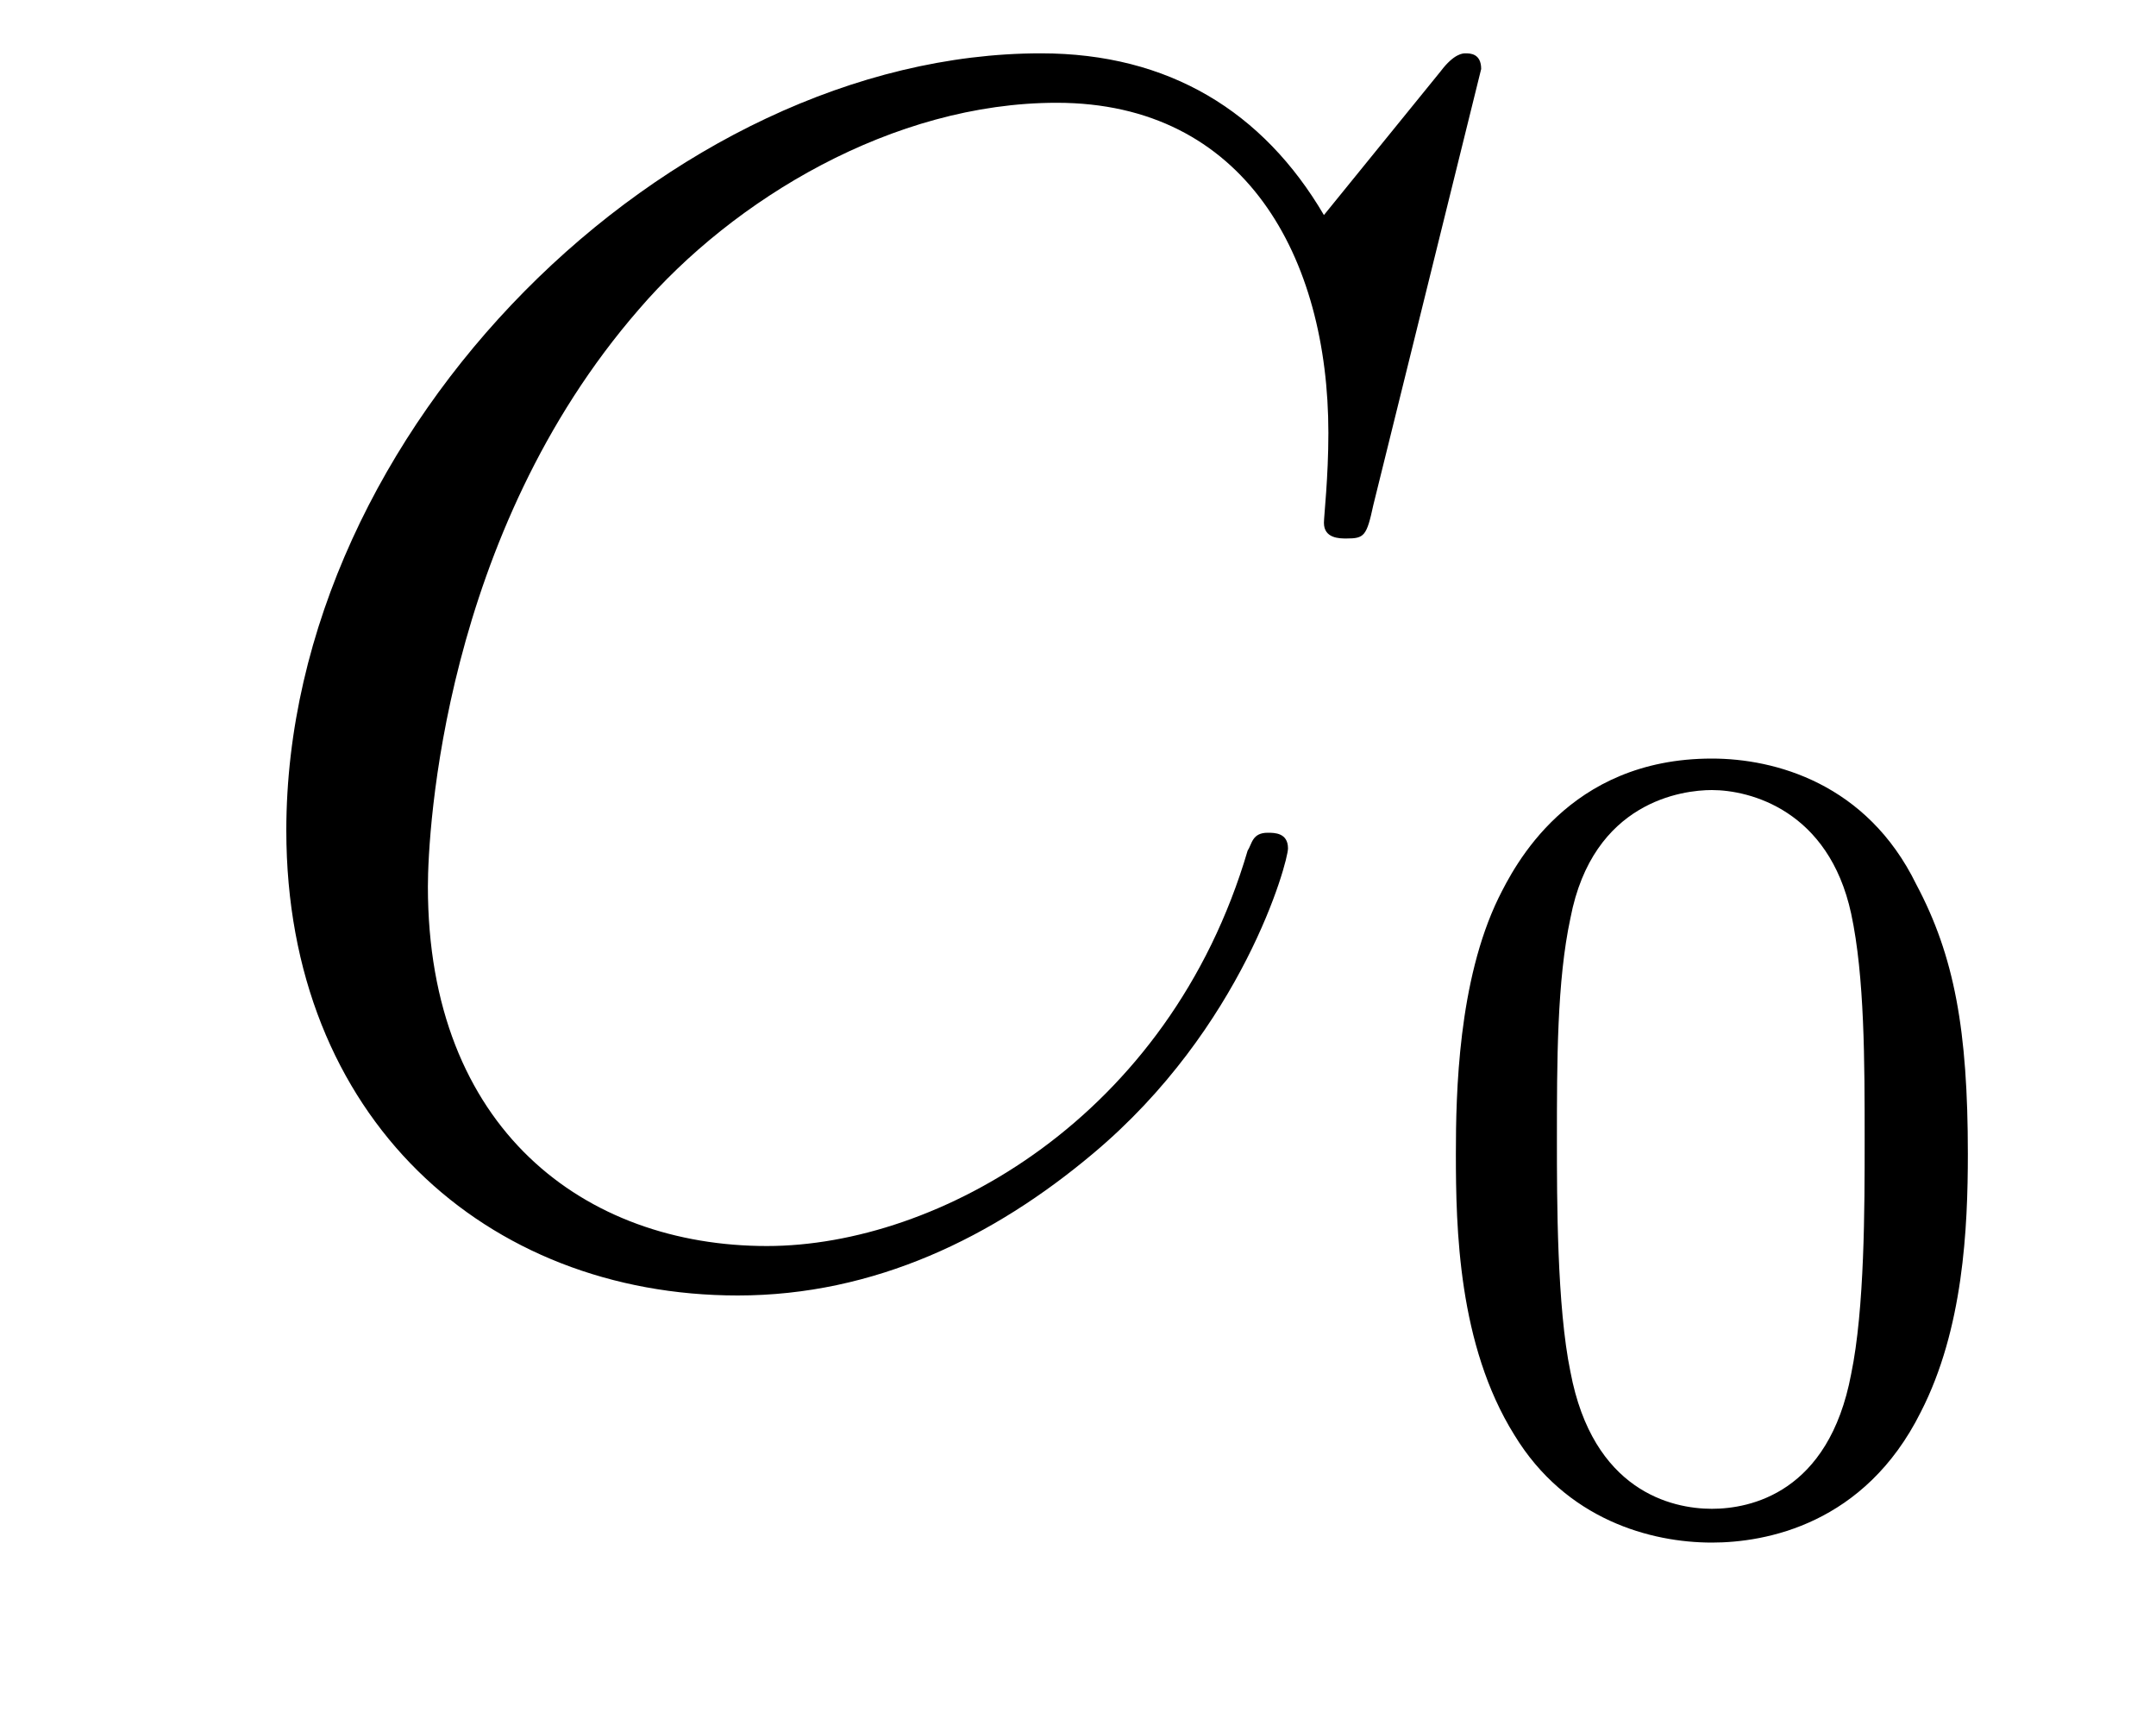 <?xml version='1.0'?>
<!-- This file was generated by dvisvgm 1.9.2 -->
<svg height='12pt' version='1.1' viewBox='0 -12 15 12' width='15pt' xmlns='http://www.w3.org/2000/svg' xmlns:xlink='http://www.w3.org/1999/xlink'>
<g id='page1'>
<g transform='matrix(1 0 0 1 -127 651)'>
<path d='M137.305 -662.52C137.305 -662.629 137.227 -662.629 137.195 -662.629C137.18 -662.629 137.117 -662.629 137.023 -662.504L136.211 -661.504C135.789 -662.223 135.133 -662.629 134.242 -662.629C131.664 -662.629 128.992 -660.02 128.992 -657.223C128.992 -655.223 130.383 -653.988 132.133 -653.988C133.086 -653.988 133.914 -654.395 134.602 -654.973C135.648 -655.848 135.961 -657.004 135.961 -657.098C135.961 -657.207 135.867 -657.207 135.82 -657.207C135.711 -657.207 135.711 -657.129 135.68 -657.082C135.133 -655.223 133.523 -654.332 132.336 -654.332C131.07 -654.332 129.977 -655.145 129.977 -656.832C129.977 -657.223 130.086 -659.285 131.445 -660.848C132.102 -661.613 133.211 -662.285 134.352 -662.285C135.664 -662.285 136.242 -661.207 136.242 -659.988C136.242 -659.676 136.211 -659.41 136.211 -659.363C136.211 -659.254 136.32 -659.254 136.367 -659.254C136.492 -659.254 136.508 -659.27 136.555 -659.488L137.305 -662.52ZM136.797 -654.238' fill-rule='evenodd'/>
<path d='M140.691 -654.973C140.691 -655.832 140.598 -656.348 140.332 -656.848C139.988 -657.551 139.348 -657.723 138.91 -657.723C137.91 -657.723 137.535 -656.973 137.426 -656.754C137.145 -656.176 137.129 -655.395 137.129 -654.973C137.129 -654.457 137.145 -653.645 137.535 -653.019C137.895 -652.426 138.488 -652.269 138.91 -652.269C139.285 -652.269 139.973 -652.395 140.363 -653.176C140.66 -653.754 140.691 -654.457 140.691 -654.973ZM138.91 -652.504C138.629 -652.504 138.082 -652.629 137.926 -653.457C137.832 -653.91 137.832 -654.66 137.832 -655.066C137.832 -655.613 137.832 -656.176 137.926 -656.613C138.082 -657.426 138.707 -657.504 138.91 -657.504C139.176 -657.504 139.723 -657.363 139.879 -656.645C139.973 -656.207 139.973 -655.613 139.973 -655.066C139.973 -654.598 139.973 -653.895 139.879 -653.441C139.723 -652.613 139.176 -652.504 138.91 -652.504ZM141 -652.441' fill-rule='evenodd'/>
</g>
</g>
</svg>
